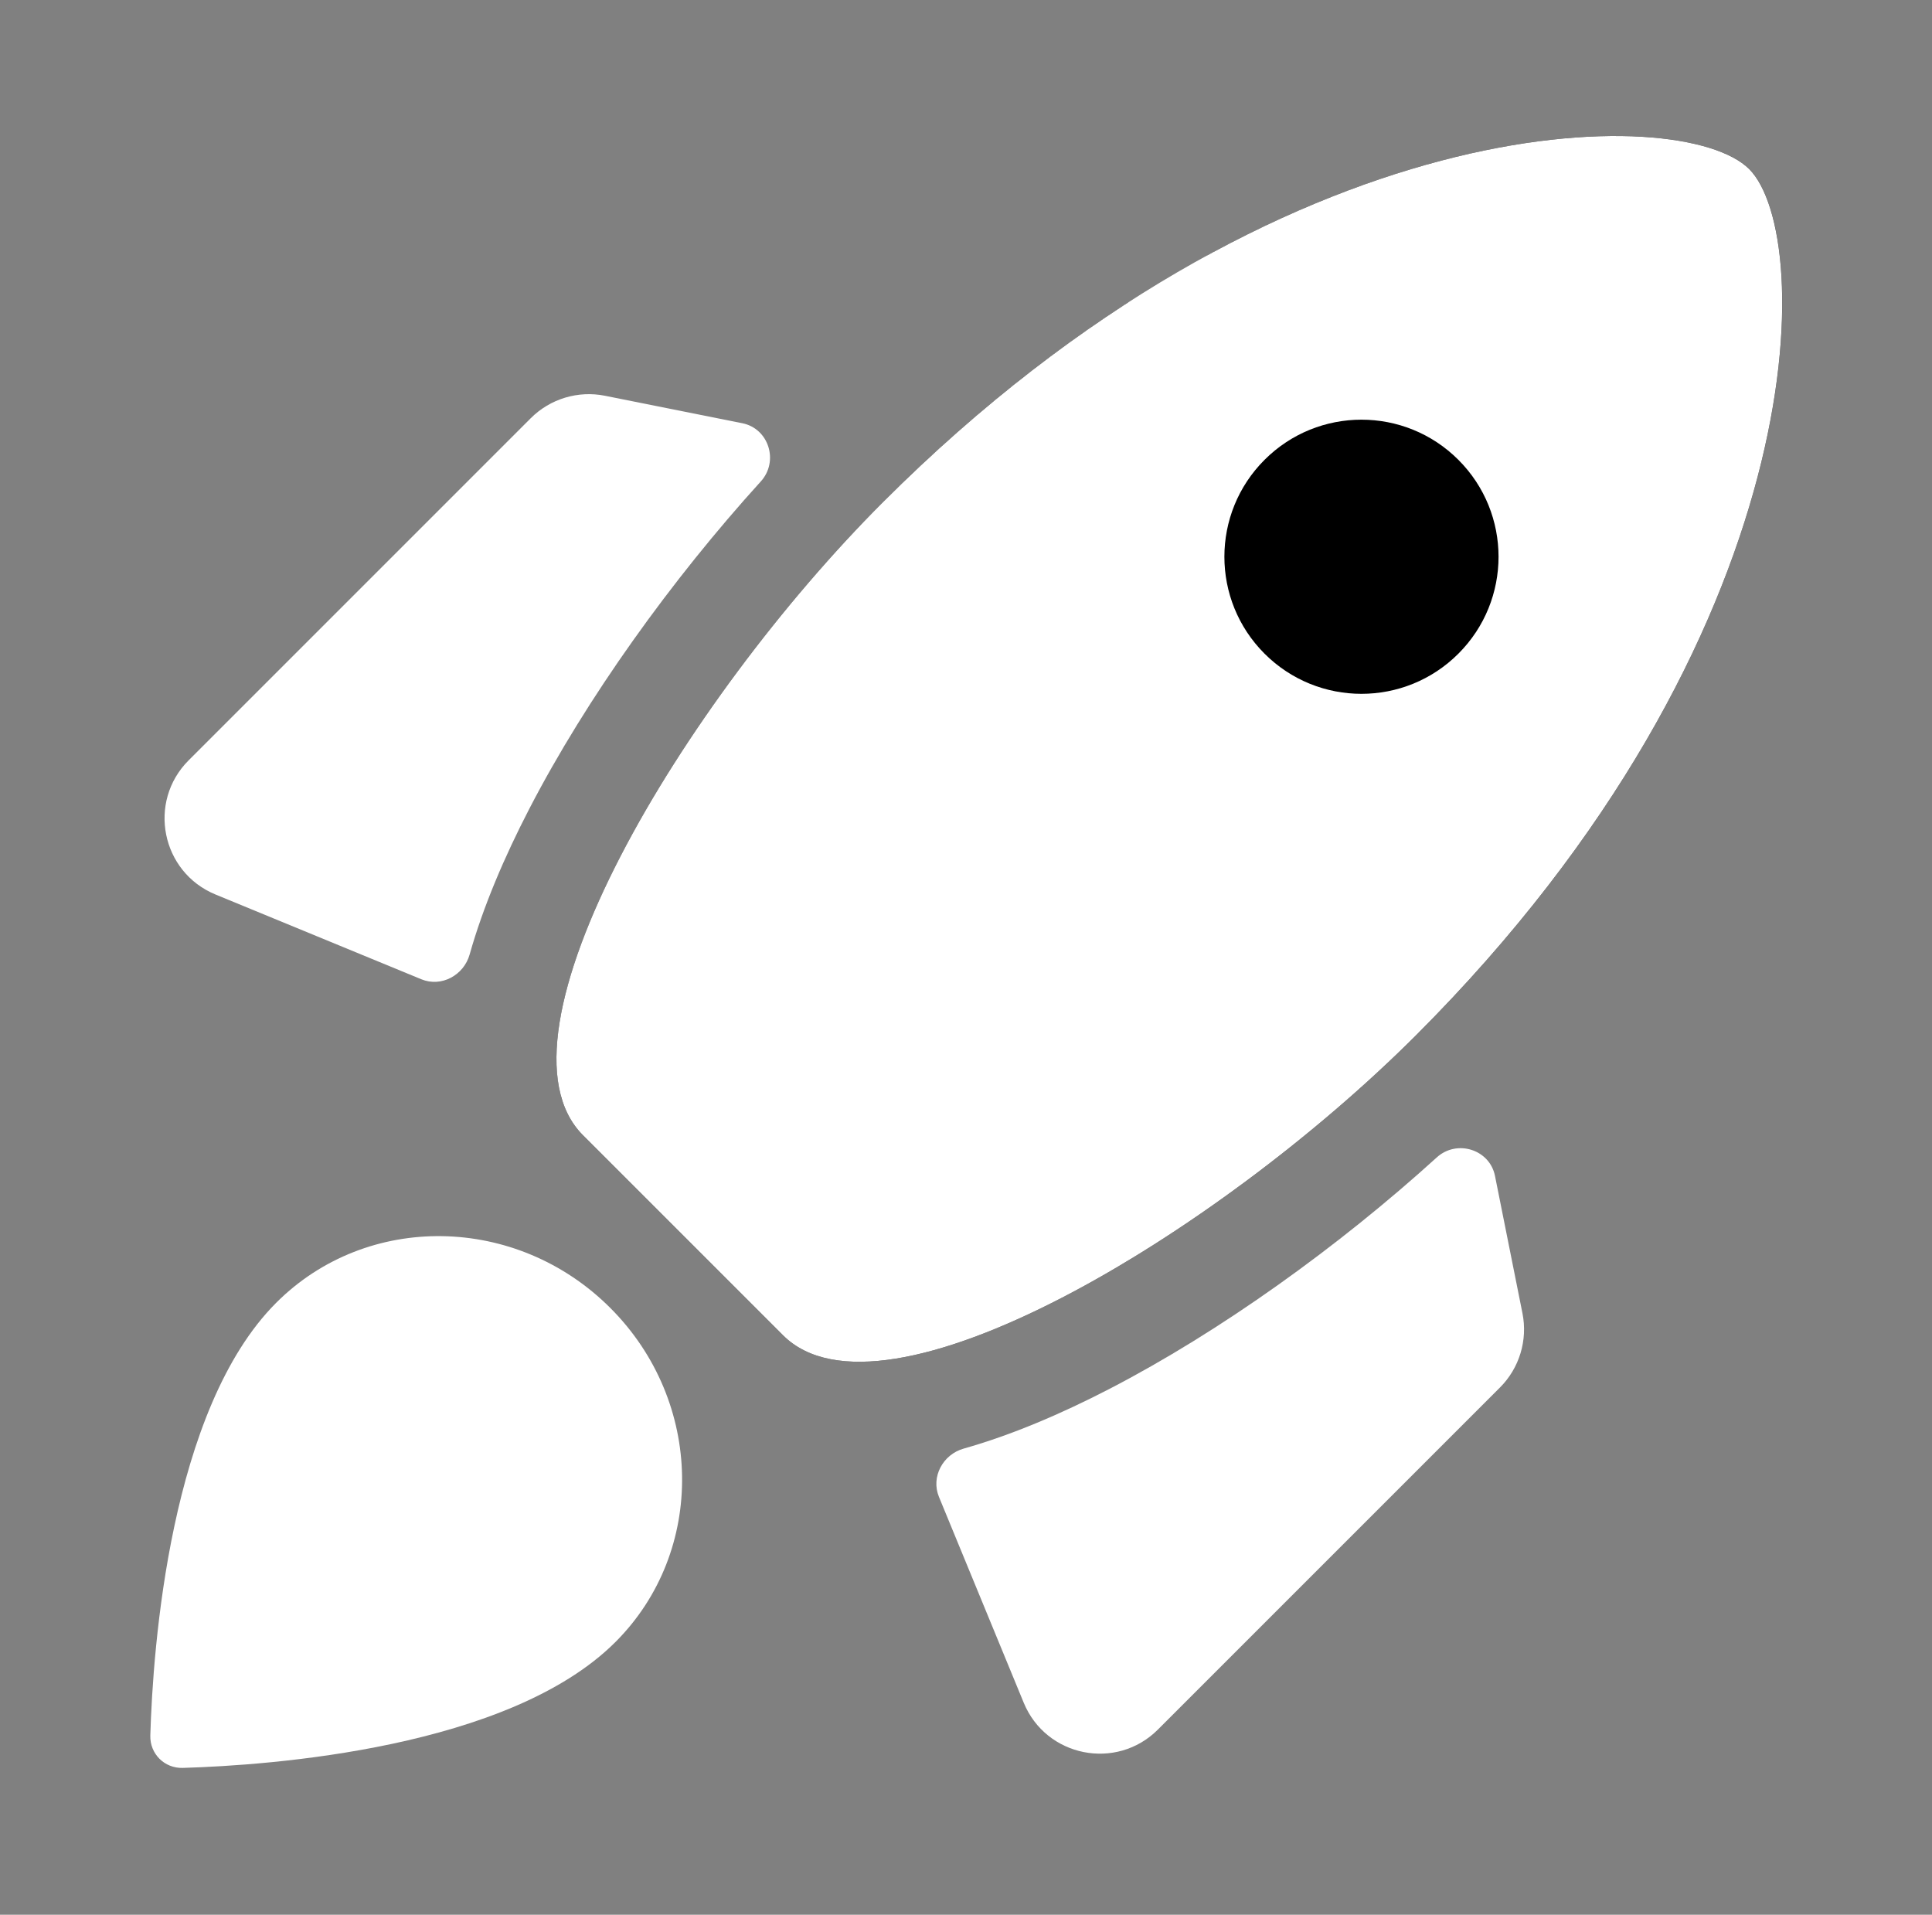 <svg width="112" height="111" viewBox="0 0 112 111" fill="none" xmlns="http://www.w3.org/2000/svg">
<rect x="0" y="0" width="112" height="111" fill="#808080" stroke="none"/>
<path d="M101.403 9.799C105.266 13.662 105.265 36.84 82.088 60.018C70.499 71.607 51.184 83.197 45.389 77.402L33.8 65.813C28.006 60.019 39.595 40.704 51.184 29.115C55.982 24.317 60.779 20.514 65.406 17.531C64.528 19.334 64.837 21.57 66.335 23.068C68.224 24.956 71.287 24.957 73.176 23.068C75.064 21.179 75.064 18.116 73.176 16.227C72.286 15.337 71.135 14.866 69.969 14.815C85.684 6.232 98.605 7.003 101.403 9.799Z" fill="black"/>
<path fill-rule="evenodd" clip-rule="evenodd" d="M45.388 77.402C51.182 83.197 70.497 71.608 82.086 60.019C105.264 36.841 105.264 13.663 101.401 9.8C97.538 5.937 74.36 5.937 51.182 29.115C39.593 40.704 28.004 60.019 33.799 65.813L45.388 77.402ZM73.307 37.894C76.41 40.998 81.441 40.998 84.544 37.894C87.648 34.791 87.648 29.76 84.544 26.657C81.441 23.553 76.41 23.553 73.307 26.657C70.203 29.76 70.203 34.791 73.307 37.894Z" fill="white"/>
<path d="M35.68 95.187C29.512 101.355 15.666 102.337 10.596 102.487C9.532 102.519 8.682 101.669 8.714 100.605C8.864 95.535 9.846 81.688 16.014 75.521C21.278 70.257 29.948 70.391 35.379 75.822C40.81 81.253 40.944 89.923 35.68 95.187Z" fill="white"/>
<path d="M43.033 24.535C44.572 24.843 45.161 26.746 44.106 27.908C38.928 33.611 34.002 40.474 30.678 46.899C29.243 49.673 28.012 52.546 27.224 55.337C26.885 56.539 25.584 57.245 24.428 56.77L12.493 51.855C9.347 50.56 8.531 46.481 10.937 44.075L30.765 24.247C31.892 23.119 33.508 22.63 35.072 22.943L43.033 24.535Z" fill="white"/>
<path d="M54.431 86.773C53.956 85.618 54.661 84.316 55.864 83.977C58.655 83.189 61.528 81.958 64.302 80.523C70.727 77.2 77.59 72.273 83.293 67.095C84.455 66.04 86.358 66.629 86.666 68.168L88.258 76.129C88.571 77.692 88.082 79.308 86.954 80.436L67.126 100.264C64.72 102.67 60.641 101.854 59.346 98.708L54.431 86.773Z" fill="white"/>
</svg>
